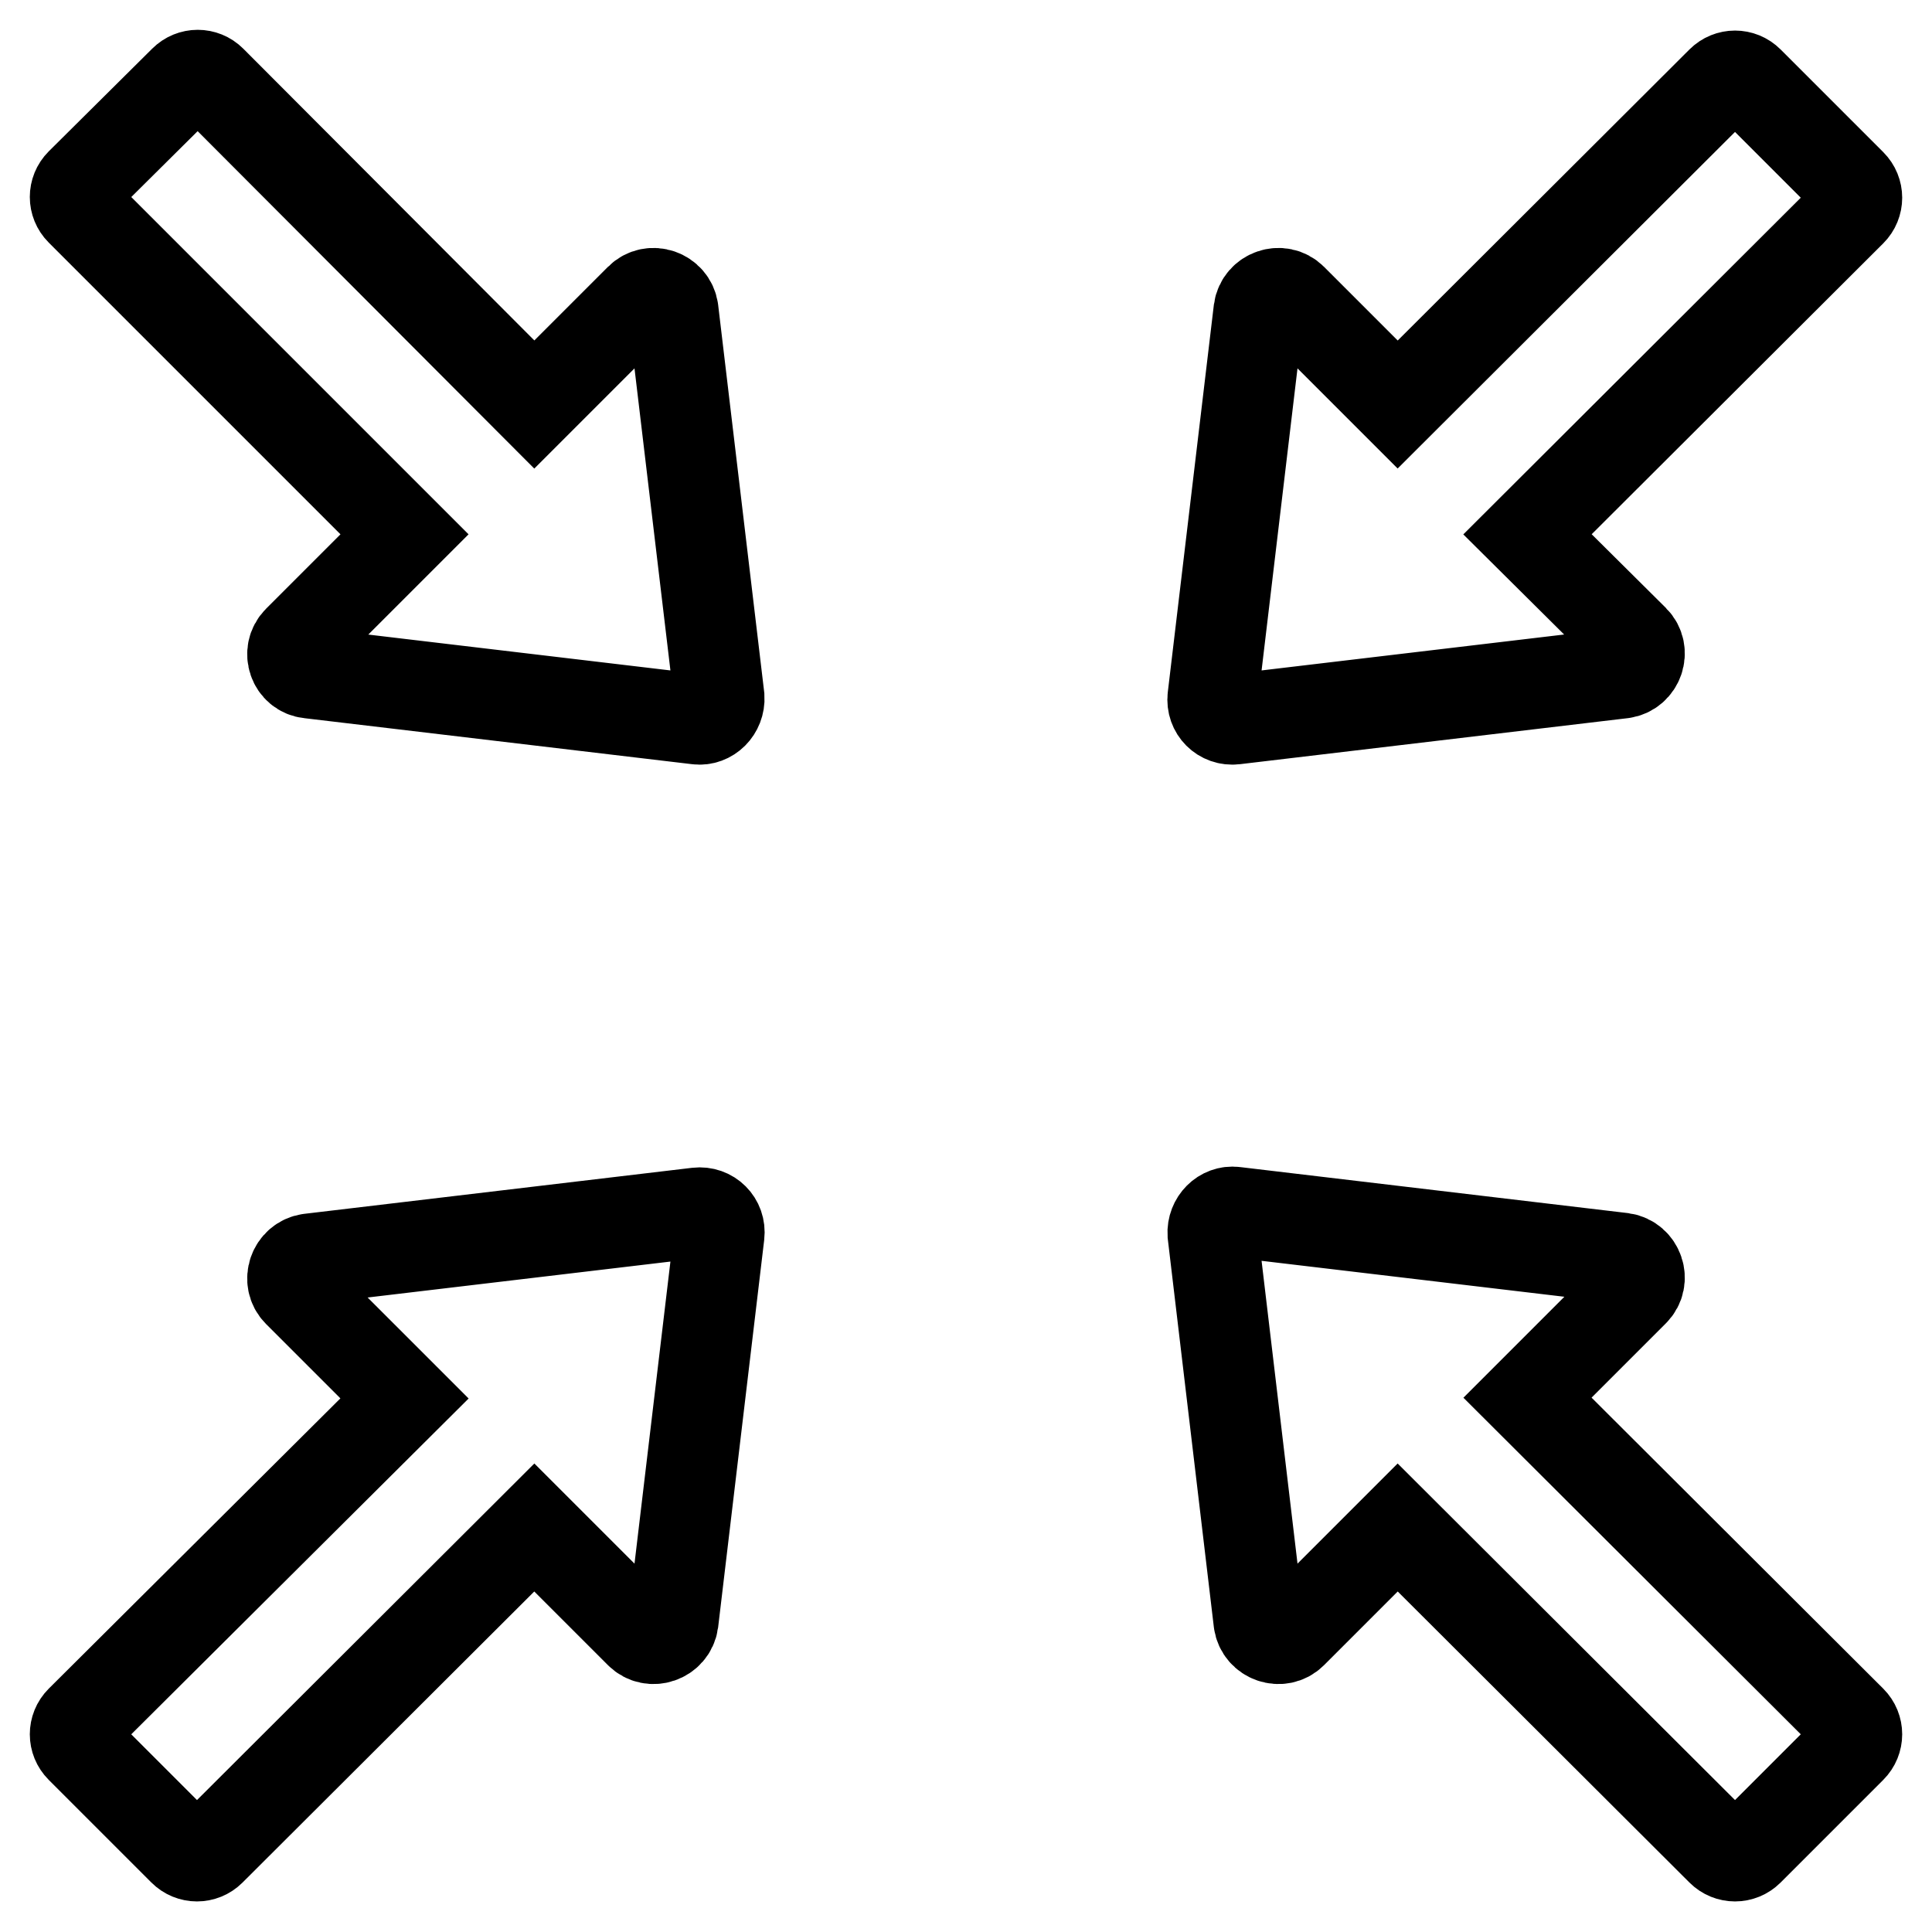 <?xml version="1.0" encoding="utf-8"?>
<!-- Svg Vector Icons : http://www.onlinewebfonts.com/icon -->
<!DOCTYPE svg PUBLIC "-//W3C//DTD SVG 1.1//EN" "http://www.w3.org/Graphics/SVG/1.1/DTD/svg11.dtd">
<svg version="1.1" xmlns="http://www.w3.org/2000/svg" xmlns:xlink="http://www.w3.org/1999/xlink" x="0px" y="0px" viewBox="0 0 256 256" enable-background="new 0 0 256 256" xml:space="preserve">
<g> <path stroke-width="12" fill-opacity="0" stroke="#000000"  d="M89.2,41.1c-0.3-2.1-2.9-3-4.4-1.5l-14,14L28,10.7c-1-1-2.6-1-3.6,0L10.7,24.3c-1,1-1,2.6,0,3.6l42.9,42.9 L39.5,84.9C38,86.4,38.9,89,41,89.2l51.4,6.1c1.6,0.2,3-1.2,2.9-2.9L89.2,41.1z M92.4,160.7L41,166.8c-2.1,0.3-3,2.9-1.5,4.4 l14.1,14.1L10.7,228c-1,1-1,2.6,0,3.6l13.6,13.6c1,1,2.6,1,3.6,0l42.9-42.8l14,14c1.5,1.5,4.1,0.6,4.4-1.5l6.1-51.3 C95.5,161.9,94.1,160.5,92.4,160.7L92.4,160.7z M163.6,95.3l51.4-6.1c2.1-0.3,3-2.9,1.5-4.4l-14.1-14L245.3,28c1-1,1-2.6,0-3.6 l-13.6-13.6c-1-1-2.6-1-3.6,0l-42.9,42.8l-14-14c-1.5-1.5-4.1-0.6-4.4,1.5l-6.1,51.3C160.5,94.1,161.9,95.5,163.6,95.3L163.6,95.3z  M202.4,185.2l14.1-14.1c1.5-1.5,0.6-4.1-1.5-4.4l-51.4-6.1c-1.6-0.2-3,1.2-2.9,2.9l6.1,51.4c0.3,2.1,2.9,3,4.4,1.5l14-14 l42.9,42.8c1,1,2.6,1,3.6,0l13.6-13.6c1-1,1-2.6,0-3.6L202.4,185.2z"/></g>
</svg>